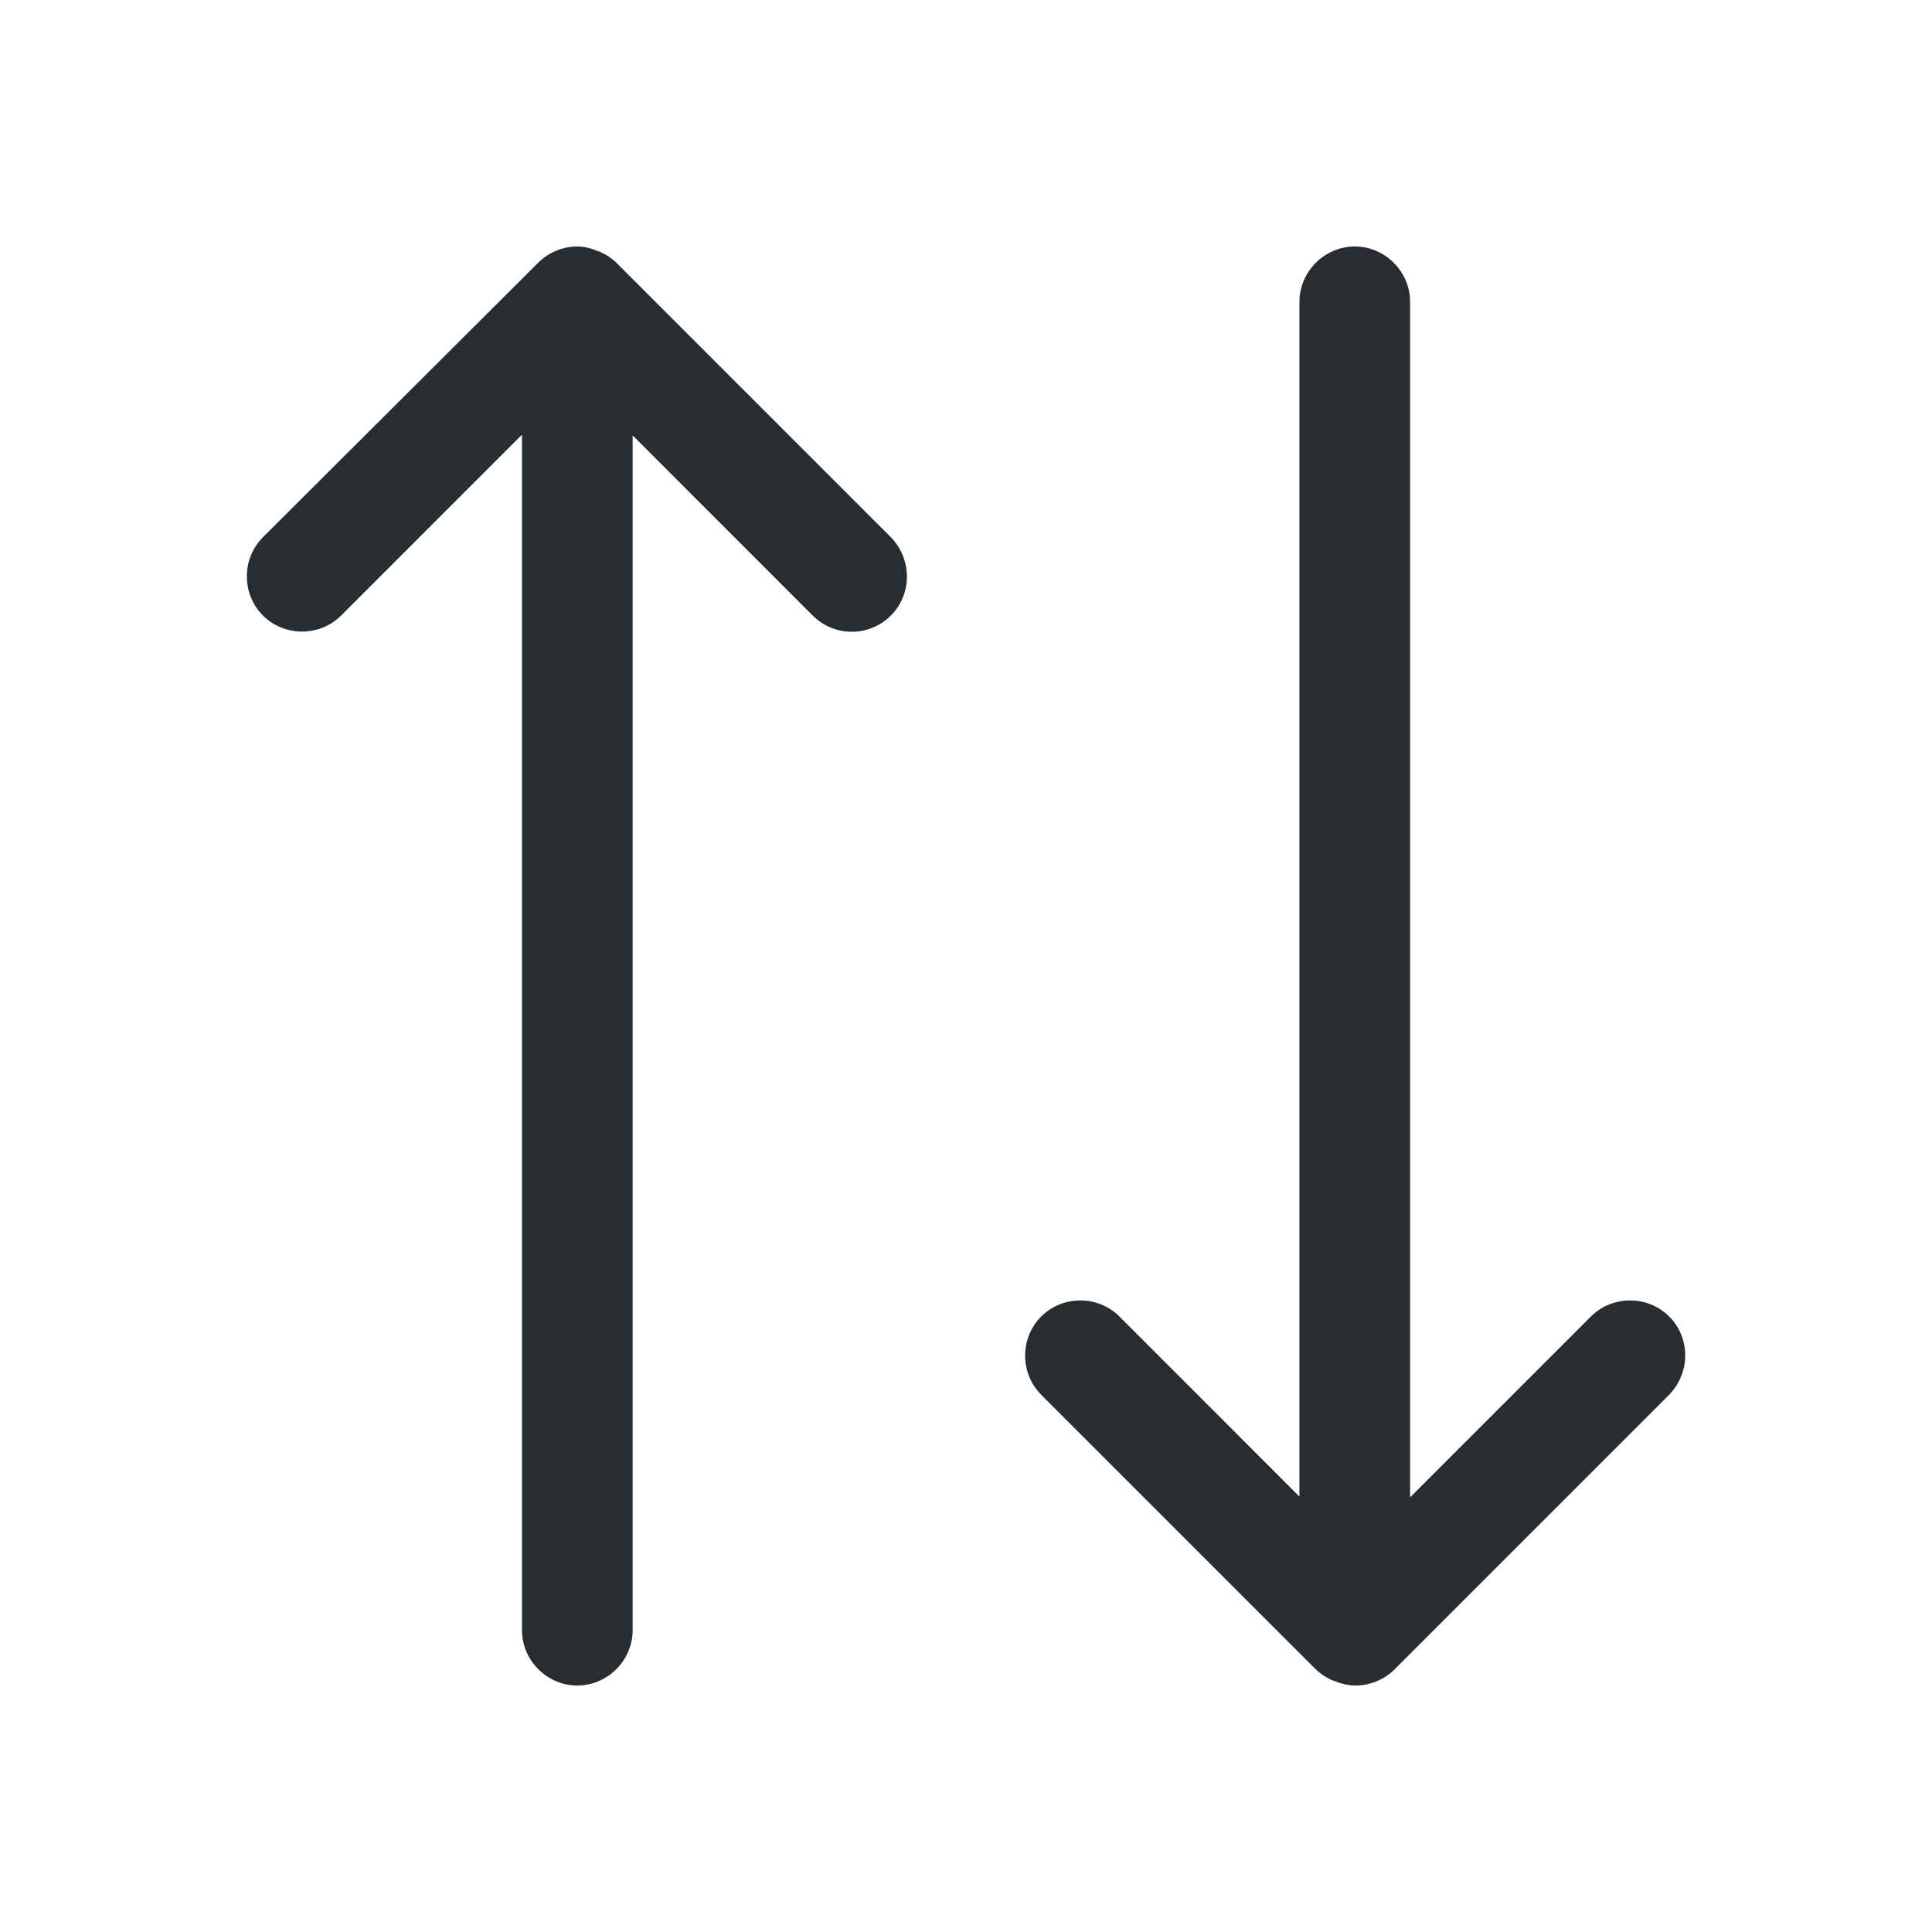 <svg width="24" height="24" viewBox="0 0 24 24" fill="none" xmlns="http://www.w3.org/2000/svg">
<path d="M11.067 6.674L7.666 3.273C7.602 3.209 7.519 3.154 7.428 3.118C7.419 3.118 7.409 3.118 7.4 3.108C7.327 3.081 7.254 3.062 7.171 3.062C6.988 3.062 6.814 3.136 6.685 3.264L3.266 6.674C3 6.94 3 7.38 3.266 7.646C3.532 7.912 3.972 7.912 4.238 7.646L6.484 5.4V20.25C6.484 20.626 6.795 20.938 7.171 20.938C7.547 20.938 7.859 20.626 7.859 20.25V5.409L10.095 7.646C10.233 7.783 10.407 7.848 10.581 7.848C10.755 7.848 10.93 7.783 11.067 7.646C11.333 7.38 11.333 6.949 11.067 6.674Z" fill="#292D32"/>
<path d="M20.735 16.354C20.469 16.088 20.029 16.088 19.763 16.354L17.517 18.6V3.75C17.517 3.374 17.206 3.062 16.83 3.062C16.454 3.062 16.142 3.374 16.142 3.75V18.591L13.906 16.354C13.64 16.088 13.2 16.088 12.934 16.354C12.668 16.62 12.668 17.06 12.934 17.326L16.335 20.727C16.399 20.791 16.482 20.846 16.573 20.883C16.582 20.883 16.592 20.883 16.601 20.892C16.674 20.919 16.757 20.938 16.839 20.938C17.022 20.938 17.197 20.864 17.325 20.736L20.735 17.326C21.001 17.051 21.001 16.62 20.735 16.354Z" fill="#292D32"/>
</svg>

